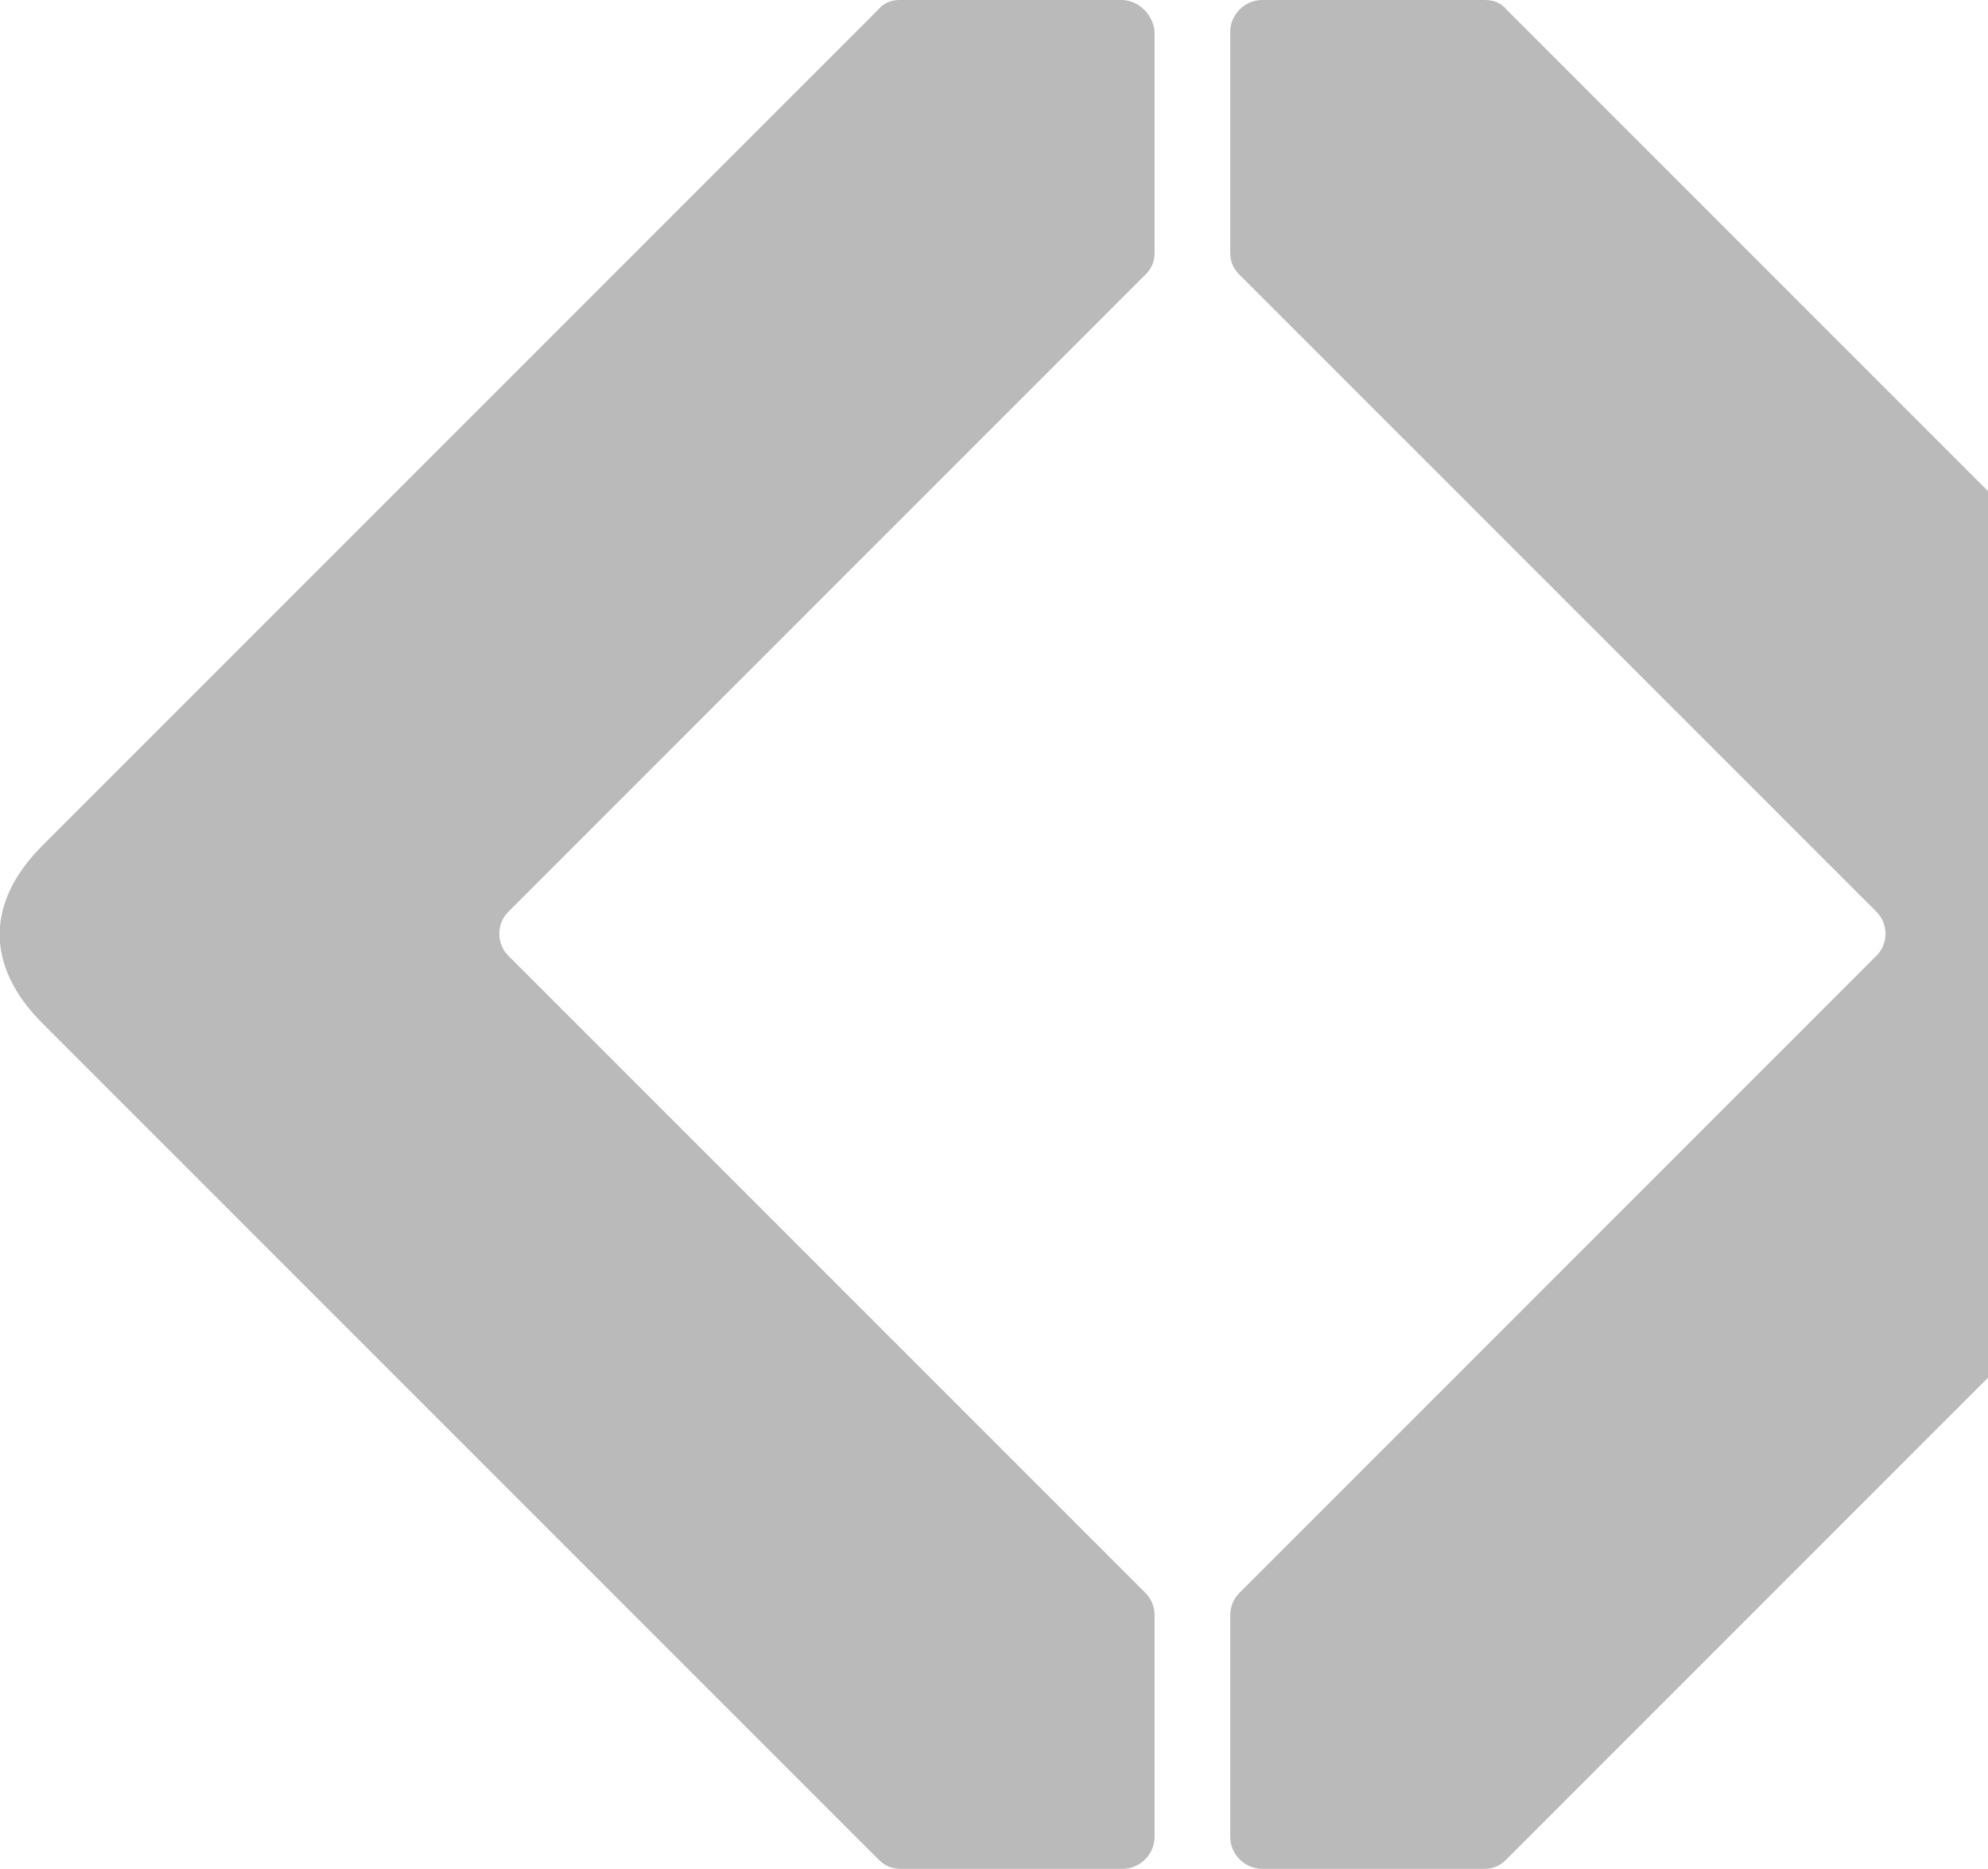<?xml version="1.0" encoding="utf-8"?>
<!-- Generator: Adobe Illustrator 27.0.1, SVG Export Plug-In . SVG Version: 6.00 Build 0)  -->
<svg version="1.1" id="Calque_1" xmlns="http://www.w3.org/2000/svg" xmlns:xlink="http://www.w3.org/1999/xlink" x="0px" y="0px"
	 viewBox="0 0 149.8 140.8" style="enable-background:new 0 0 149.8 140.8;" xml:space="preserve">
<style type="text/css">
	.st0{fill:#BABABA;}
</style>
<path class="st0" d="M66.2,0.7l-63,63c-4.3,4.3-4.3,9.1,0,13.4l15,15l48,48c0.5,0.5,1,0.7,1.7,0.7h16.7c1.3,0,2.4-1.1,2.4-2.4v-16.7
	c0-0.6-0.2-1.2-0.7-1.7l-48-48c-0.9-0.9-0.9-2.4,0-3.3l48-48c0.5-0.5,0.7-1,0.7-1.7V2.4C86.9,1.1,85.8,0,84.5,0H67.8
	C67.2,0,66.6,0.2,66.2,0.7"/>
<path class="st0" d="M149.8,37L113.5,0.7c-0.4-0.5-1-0.7-1.6-0.7H95.1c-1.3,0-2.4,1.1-2.4,2.4V19c0,0.7,0.2,1.2,0.7,1.7l48,48
	c0.9,0.9,0.9,2.4,0,3.3l-48,48c-0.5,0.5-0.7,1.1-0.7,1.7v16.7c0,1.3,1.1,2.4,2.4,2.4h16.7c0.7,0,1.2-0.2,1.7-0.7l36.3-36.3V37z"/>
</svg>
